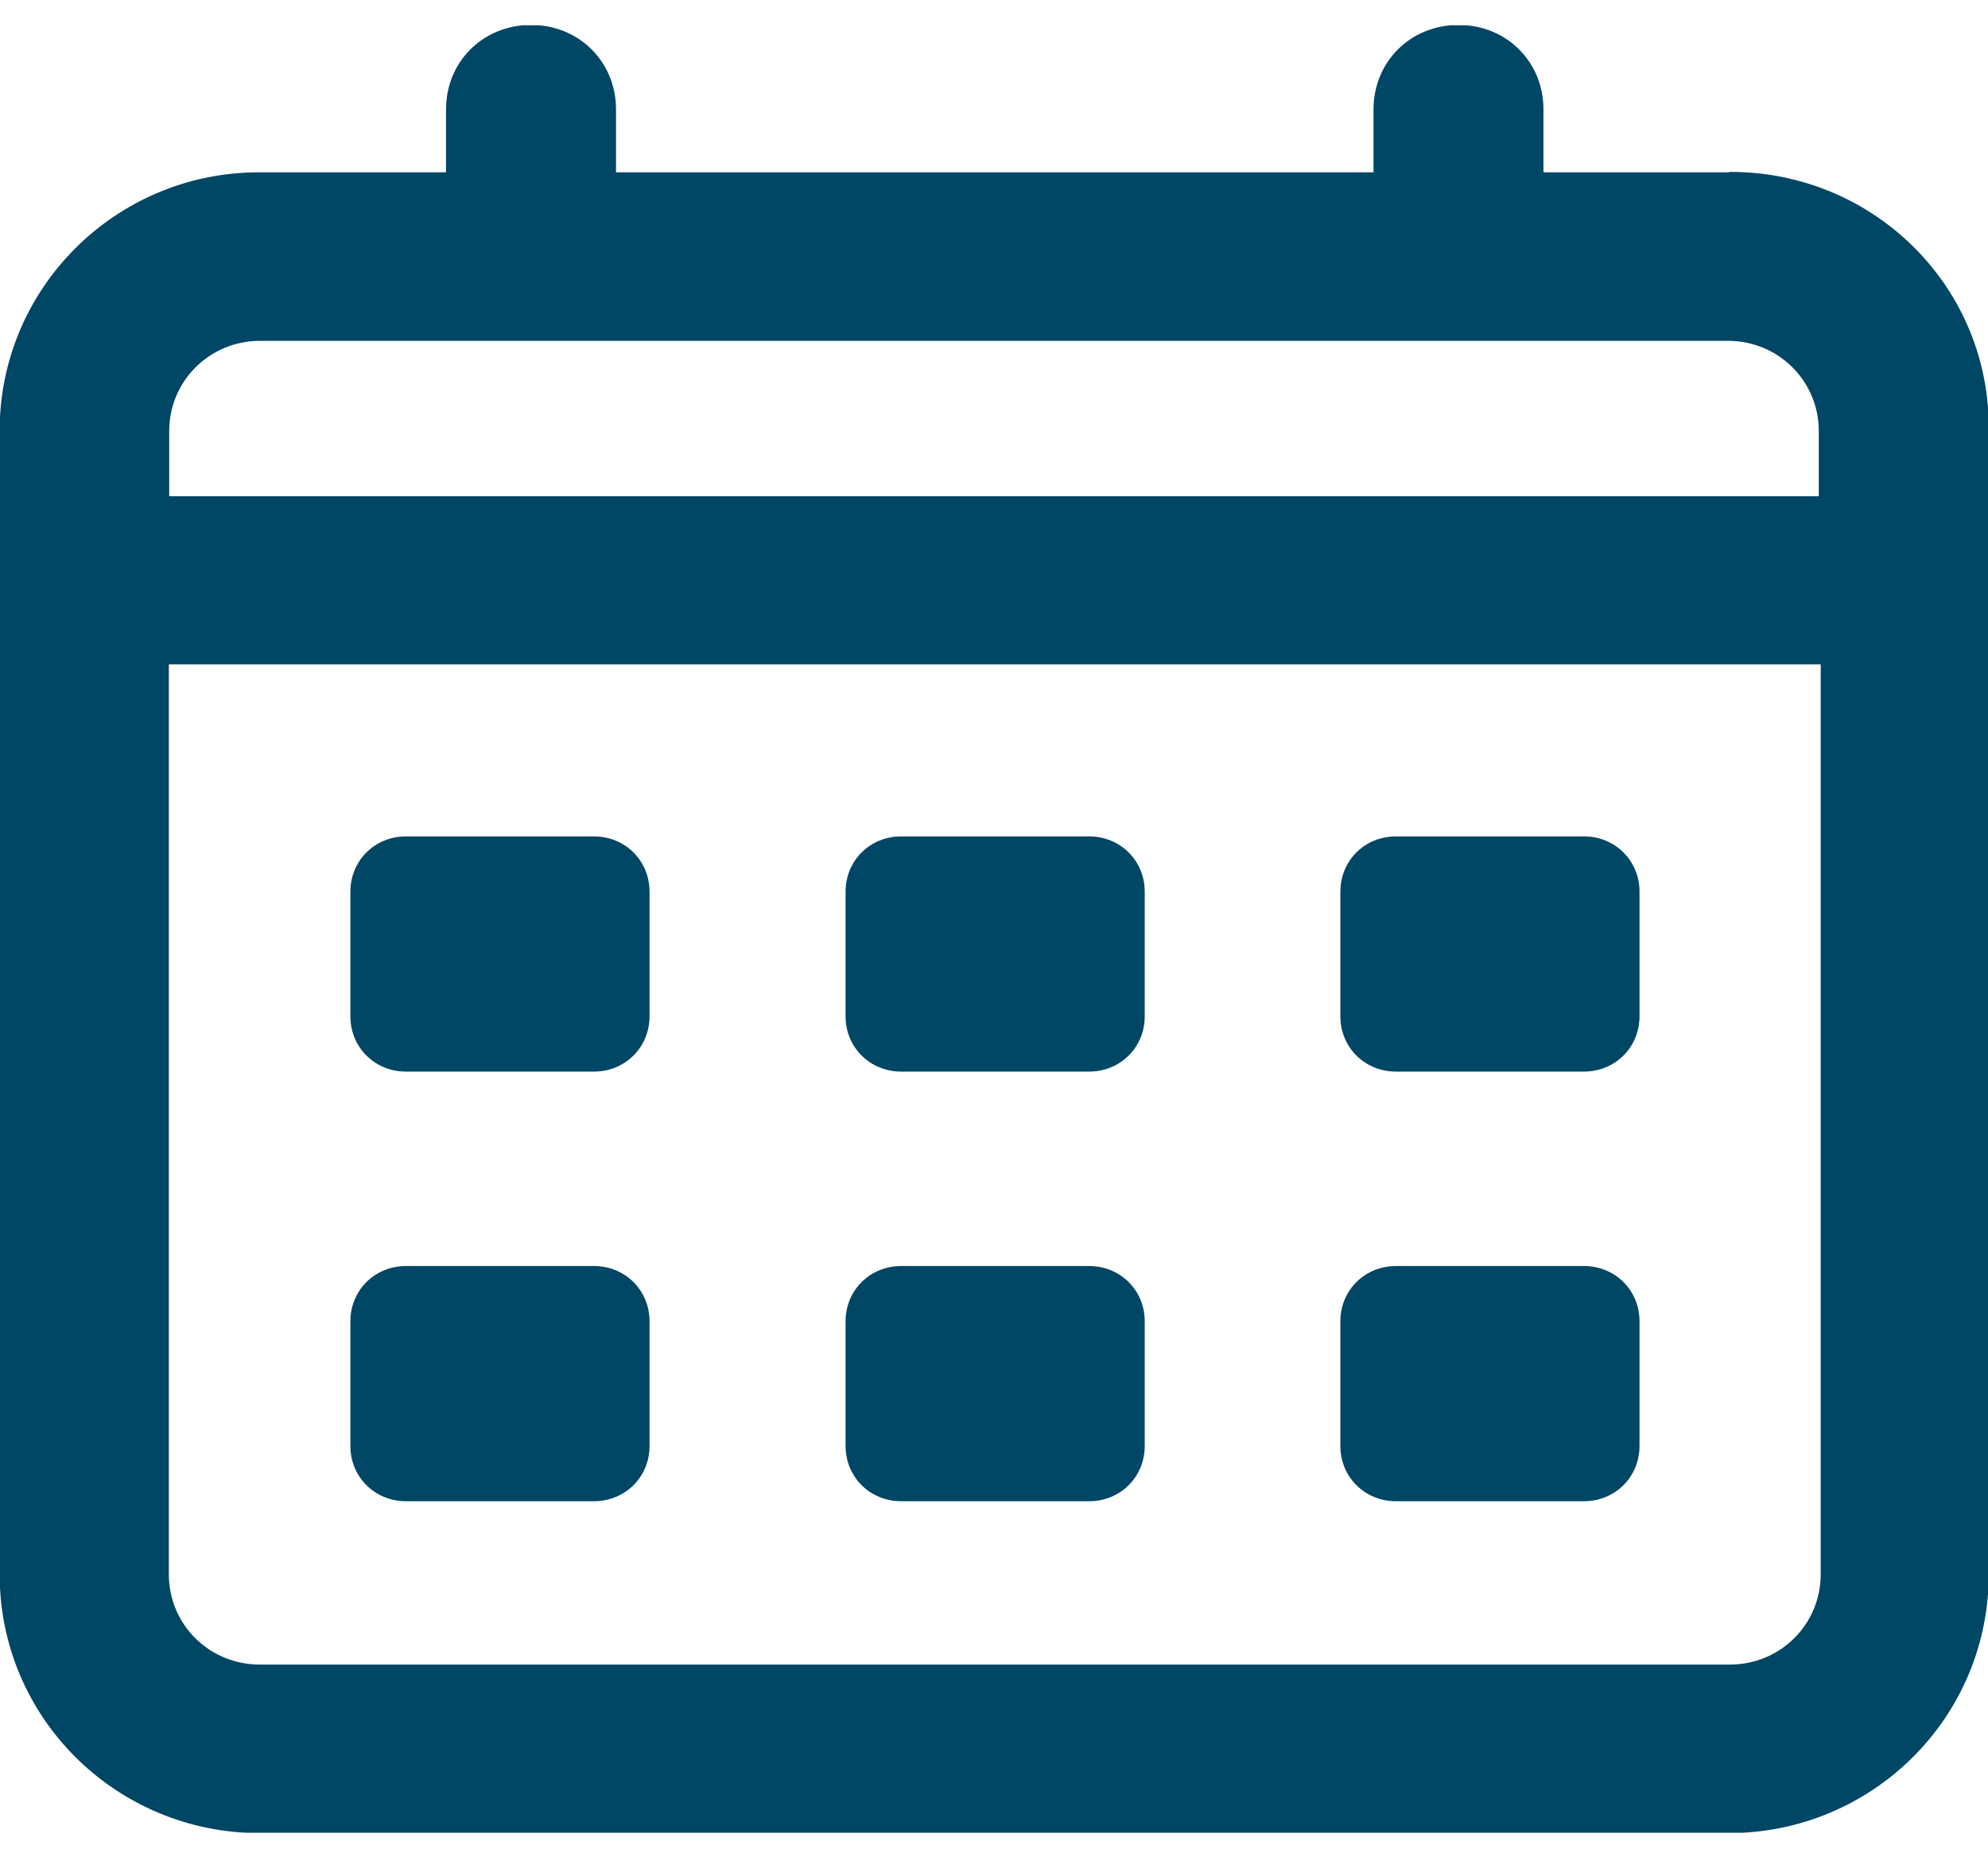 <svg width="44" height="41" viewBox="0 0 44 41" fill="none" xmlns="http://www.w3.org/2000/svg">
<g clip-path="url(#clip0_100_879)">
<path d="M38.296 3.888H34.086V2.421C34.086 1.407 33.301 0.627 32.281 0.627C31.26 0.627 30.475 1.407 30.475 2.421V3.888H13.559V2.421C13.559 1.407 12.774 0.627 11.753 0.627C10.732 0.627 9.947 1.407 9.947 2.421V3.888H5.737C2.607 3.888 0.067 6.412 0.067 9.531V34.842C0.067 37.969 2.607 40.493 5.754 40.493H38.254C41.401 40.493 43.941 37.969 43.941 34.842V9.531C43.983 6.404 41.443 3.88 38.305 3.88L38.296 3.888ZM5.746 7.468H38.246C39.402 7.468 40.33 8.391 40.33 9.539V11.057H3.67V9.539C3.67 8.391 4.598 7.468 5.754 7.468H5.746ZM38.296 36.913H5.746C4.59 36.913 3.662 35.991 3.662 34.842V14.628H40.372V34.842C40.372 35.991 39.444 36.913 38.288 36.913H38.296Z" fill="#004665" stroke="#004665" stroke-width="0.15" stroke-miterlimit="10"/>
<path d="M13.145 18.585H8.986C8.336 18.585 7.83 19.088 7.83 19.734V22.492C7.83 23.137 8.336 23.64 8.986 23.64H13.145C13.795 23.64 14.301 23.137 14.301 22.492V19.734C14.301 19.088 13.795 18.585 13.145 18.585Z" fill="#004665" stroke="#004665" stroke-width="0.15" stroke-miterlimit="10"/>
<path d="M24.105 18.585H19.945C19.296 18.585 18.79 19.088 18.79 19.734V22.492C18.79 23.137 19.296 23.64 19.945 23.64H24.105C24.755 23.64 25.261 23.137 25.261 22.492V19.734C25.261 19.088 24.755 18.585 24.105 18.585Z" fill="#004665" stroke="#004665" stroke-width="0.15" stroke-miterlimit="10"/>
<path d="M35.057 18.585H30.897C30.247 18.585 29.741 19.088 29.741 19.734V22.492C29.741 23.137 30.247 23.64 30.897 23.64H35.057C35.706 23.64 36.212 23.137 36.212 22.492V19.734C36.212 19.088 35.706 18.585 35.057 18.585Z" fill="#004665" stroke="#004665" stroke-width="0.15" stroke-miterlimit="10"/>
<path d="M13.145 28.093H8.986C8.336 28.093 7.83 28.596 7.83 29.241V32C7.83 32.645 8.336 33.148 8.986 33.148H13.145C13.795 33.148 14.301 32.645 14.301 32V29.241C14.301 28.596 13.795 28.093 13.145 28.093Z" fill="#004665" stroke="#004665" stroke-width="0.15" stroke-miterlimit="10"/>
<path d="M24.105 28.093H19.945C19.296 28.093 18.79 28.596 18.79 29.241V32C18.79 32.645 19.296 33.148 19.945 33.148H24.105C24.755 33.148 25.261 32.645 25.261 32V29.241C25.261 28.596 24.755 28.093 24.105 28.093Z" fill="#004665" stroke="#004665" stroke-width="0.15" stroke-miterlimit="10"/>
<path d="M35.057 28.093H30.897C30.247 28.093 29.741 28.596 29.741 29.241V32C29.741 32.645 30.247 33.148 30.897 33.148H35.057C35.706 33.148 36.212 32.645 36.212 32V29.241C36.212 28.596 35.706 28.093 35.057 28.093Z" fill="#004665" stroke="#004665" stroke-width="0.15" stroke-miterlimit="10"/>
</g>
<defs>
<clipPath id="clip0_100_879">
<rect width="44" height="40" fill="white" transform="translate(0 0.56)"/>
</clipPath>
</defs>
</svg>
